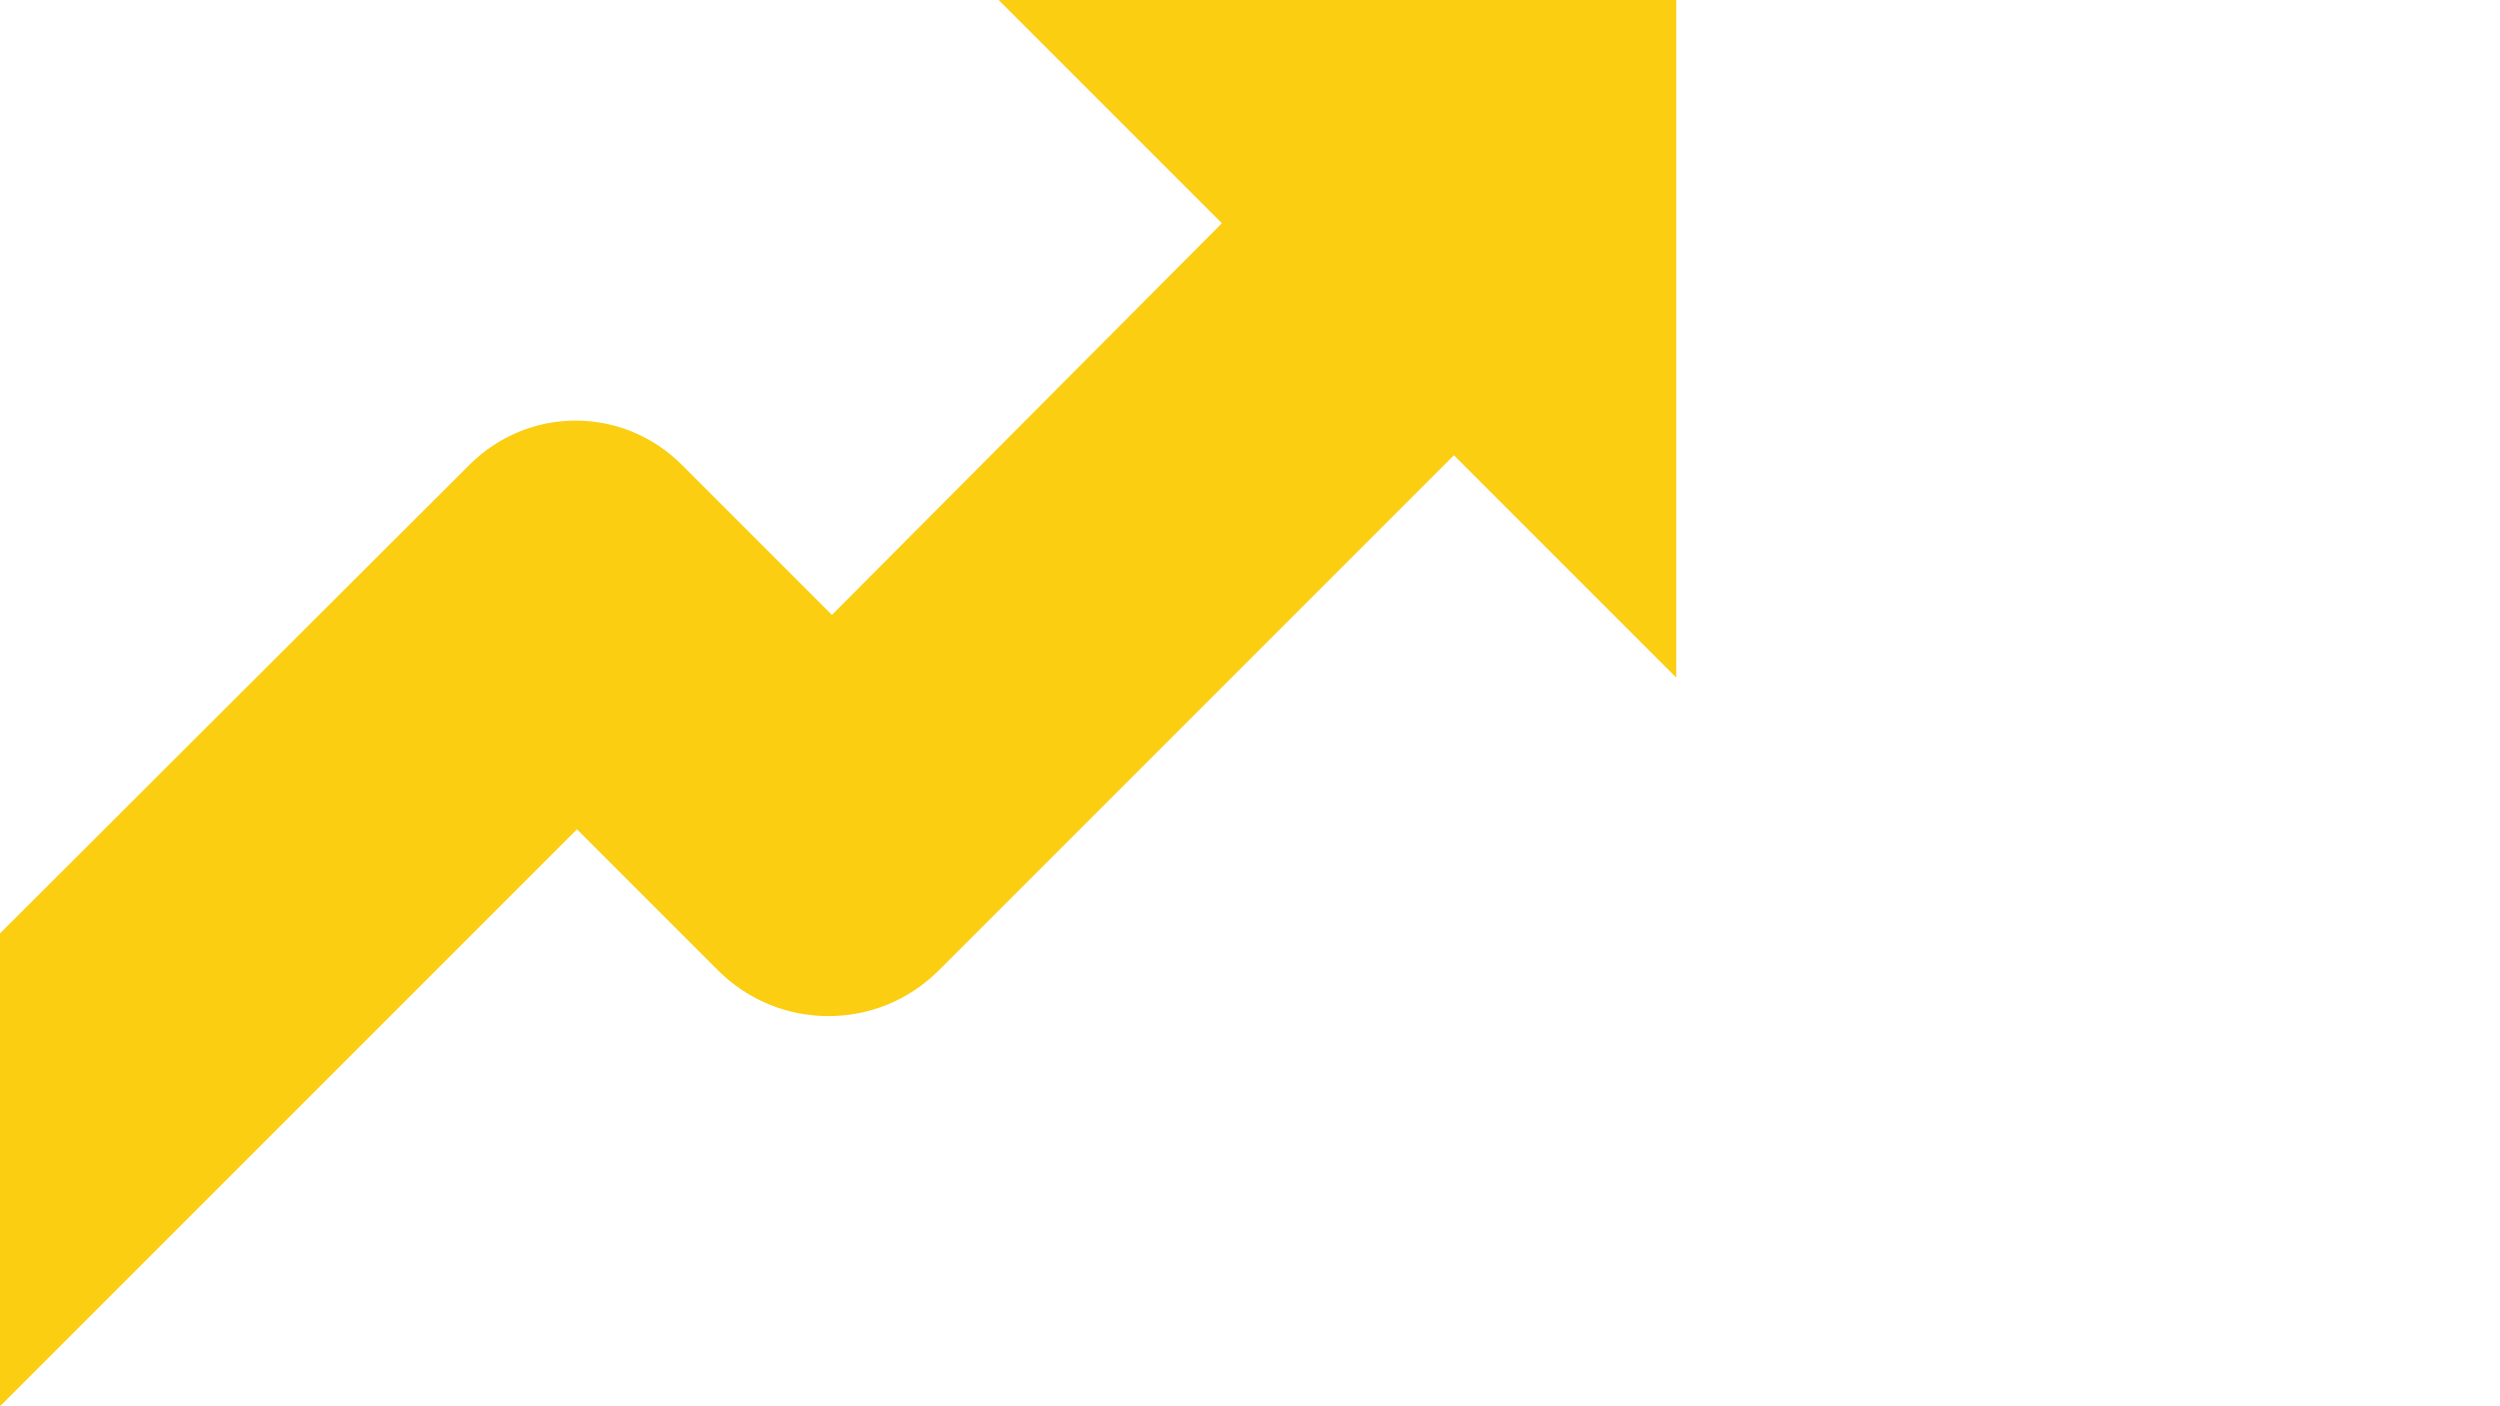 <?xml version="1.0" encoding="UTF-8"?> <!-- Generator: Adobe Illustrator 26.3.1, SVG Export Plug-In . SVG Version: 6.00 Build 0) --> <svg xmlns="http://www.w3.org/2000/svg" xmlns:xlink="http://www.w3.org/1999/xlink" id="Слой_1" x="0px" y="0px" viewBox="0 0 1366 768" style="enable-background:new 0 0 1366 768;" xml:space="preserve"> <style type="text/css"> .st0{fill:#FBCE11;} </style> <path class="st0" d="M915.91,0H545.69l121.96,121.96L454.58,335.99l-81.95-81.95c-32.3-32.3-83.88-32.3-116.18,0L0,510.02V768.4 l315.27-315.27l77.13,77.13c33.26,33.26,87.25,33.26,120.51,0l281.52-281.52l121.48,121.48V0z"></path> </svg> 
